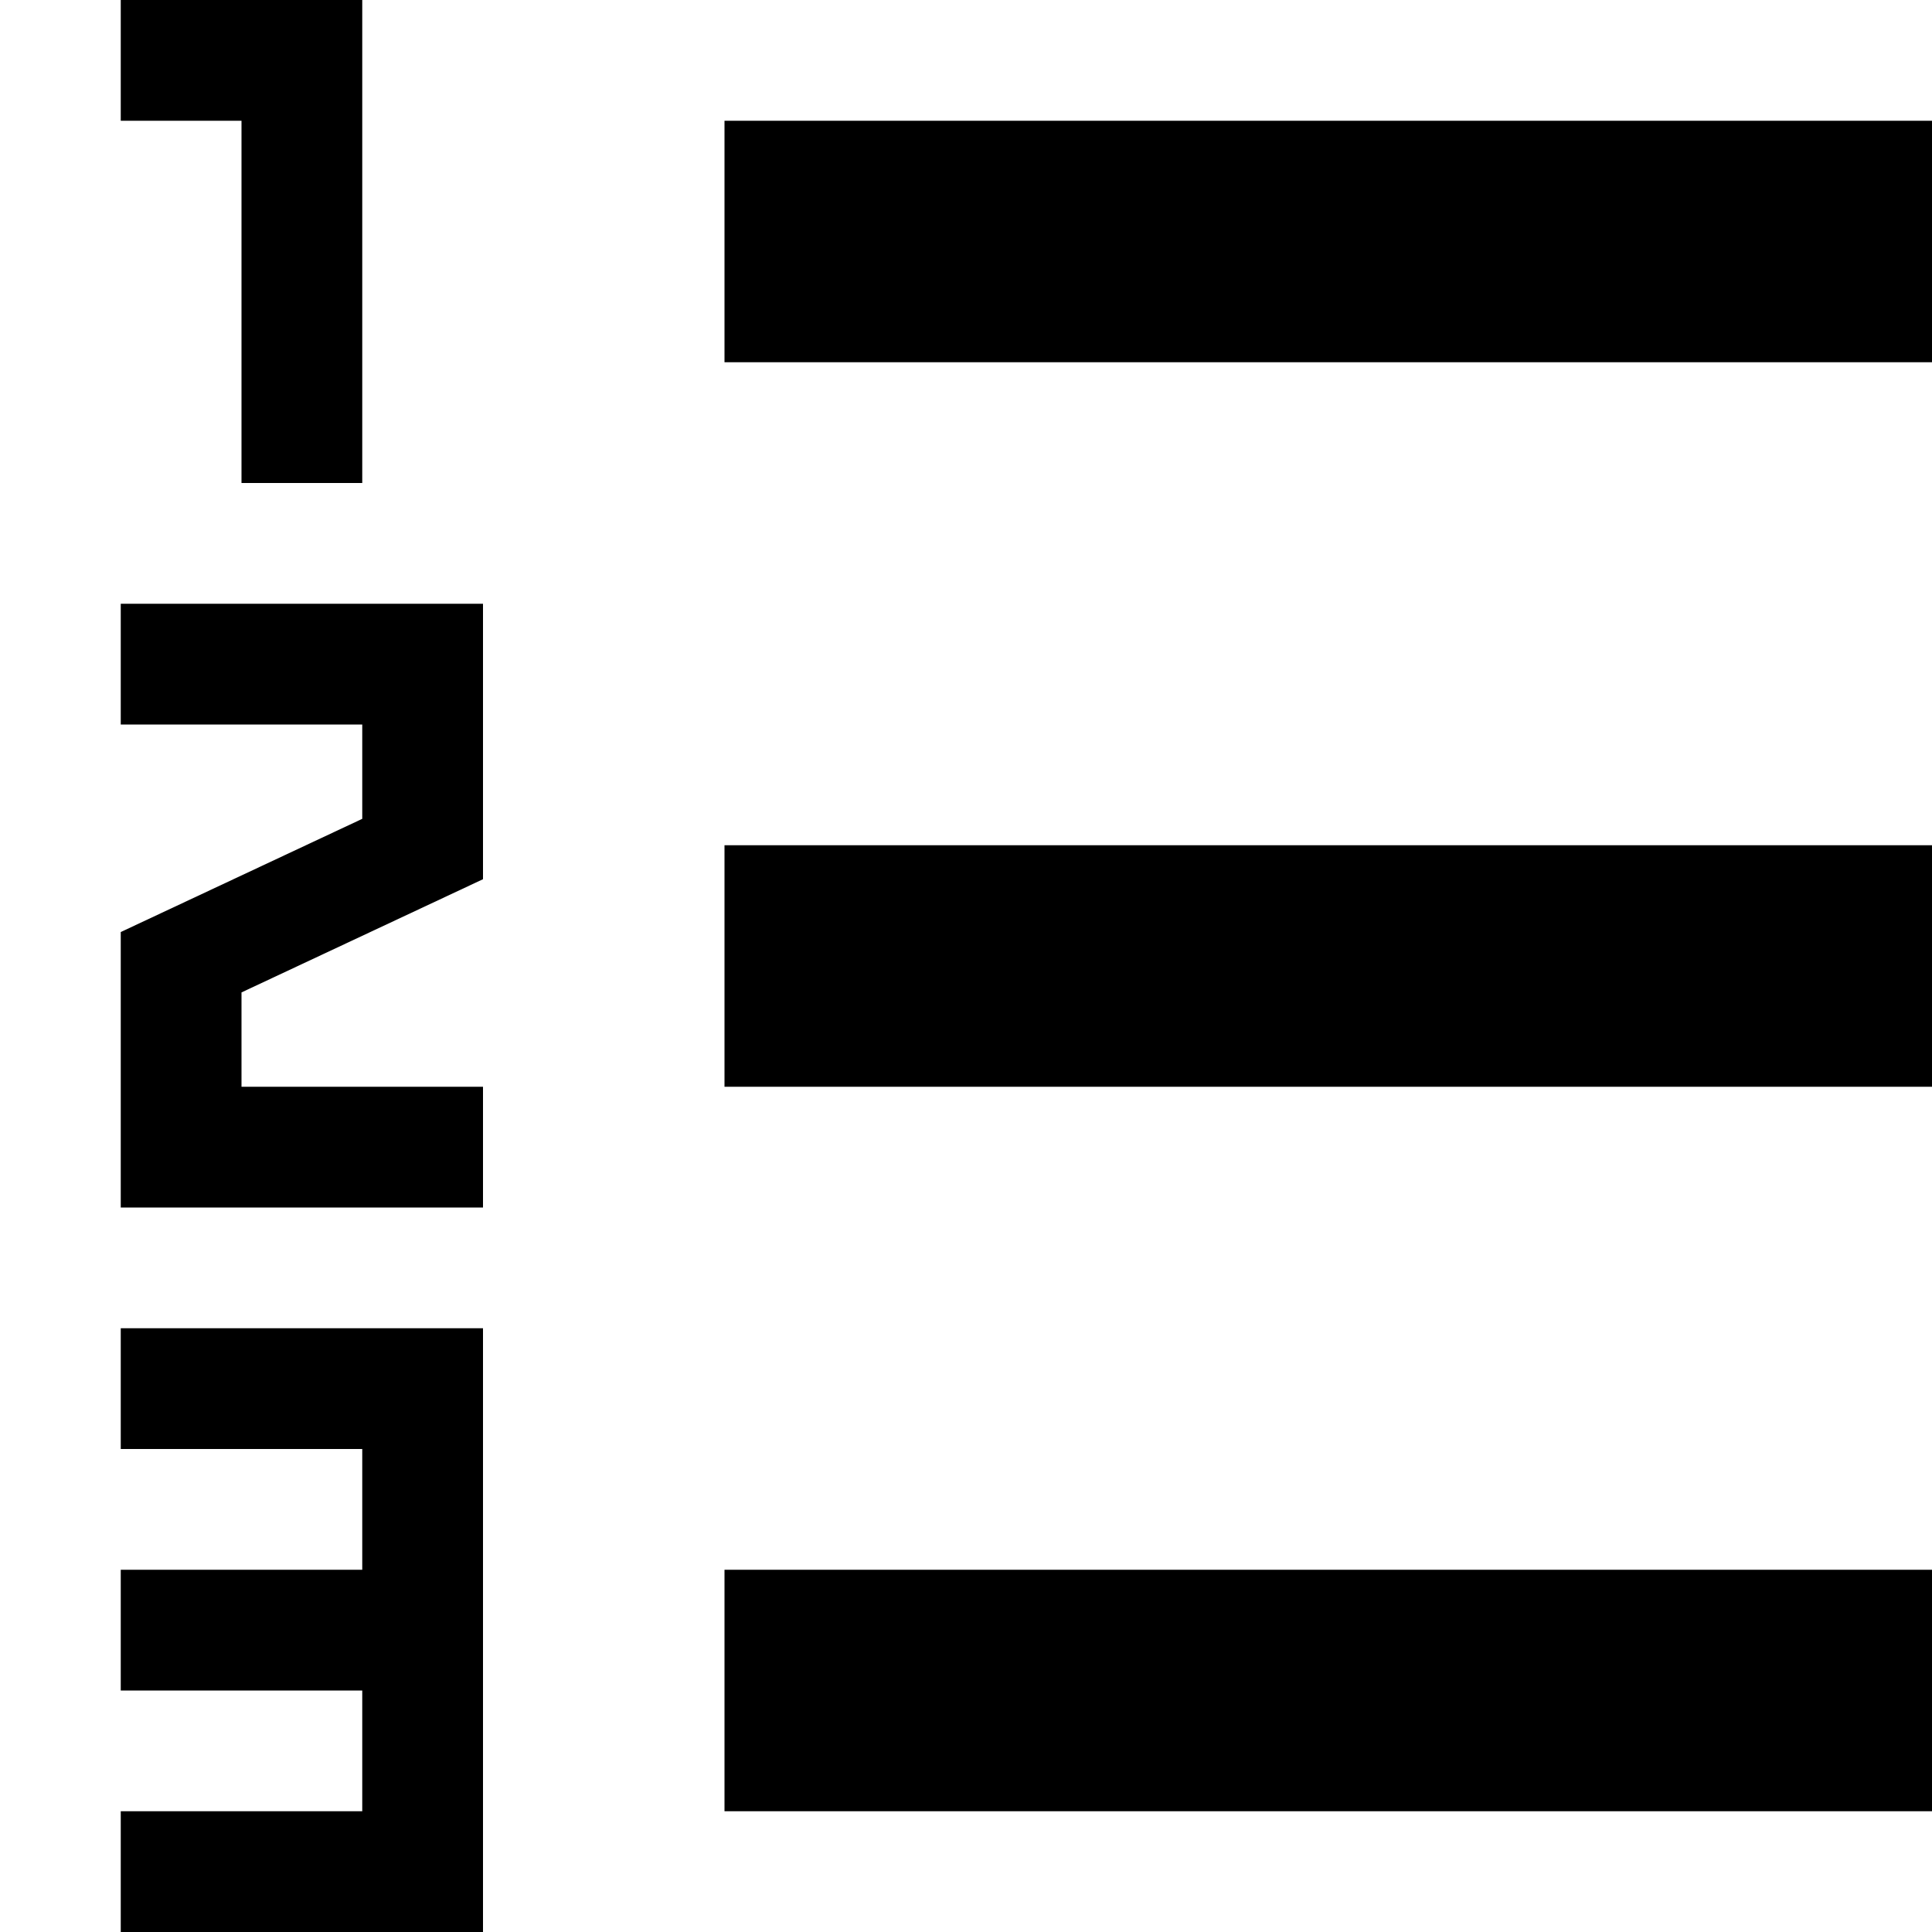 <svg xmlns="http://www.w3.org/2000/svg" viewBox="0 0 512 512"><path d="M192 416h320v64h-320zm0-192h320v64h-320zm0-192h320v64h-320zm-96-32v128h-32v-96h-32v-32zm-32 263v25h64v32h-96v-73l64-30v-25h-64v-32h96v73zm64 89v160h-96v-32h64v-32h-64v-32h64v-32h-64v-32z"/></svg>
